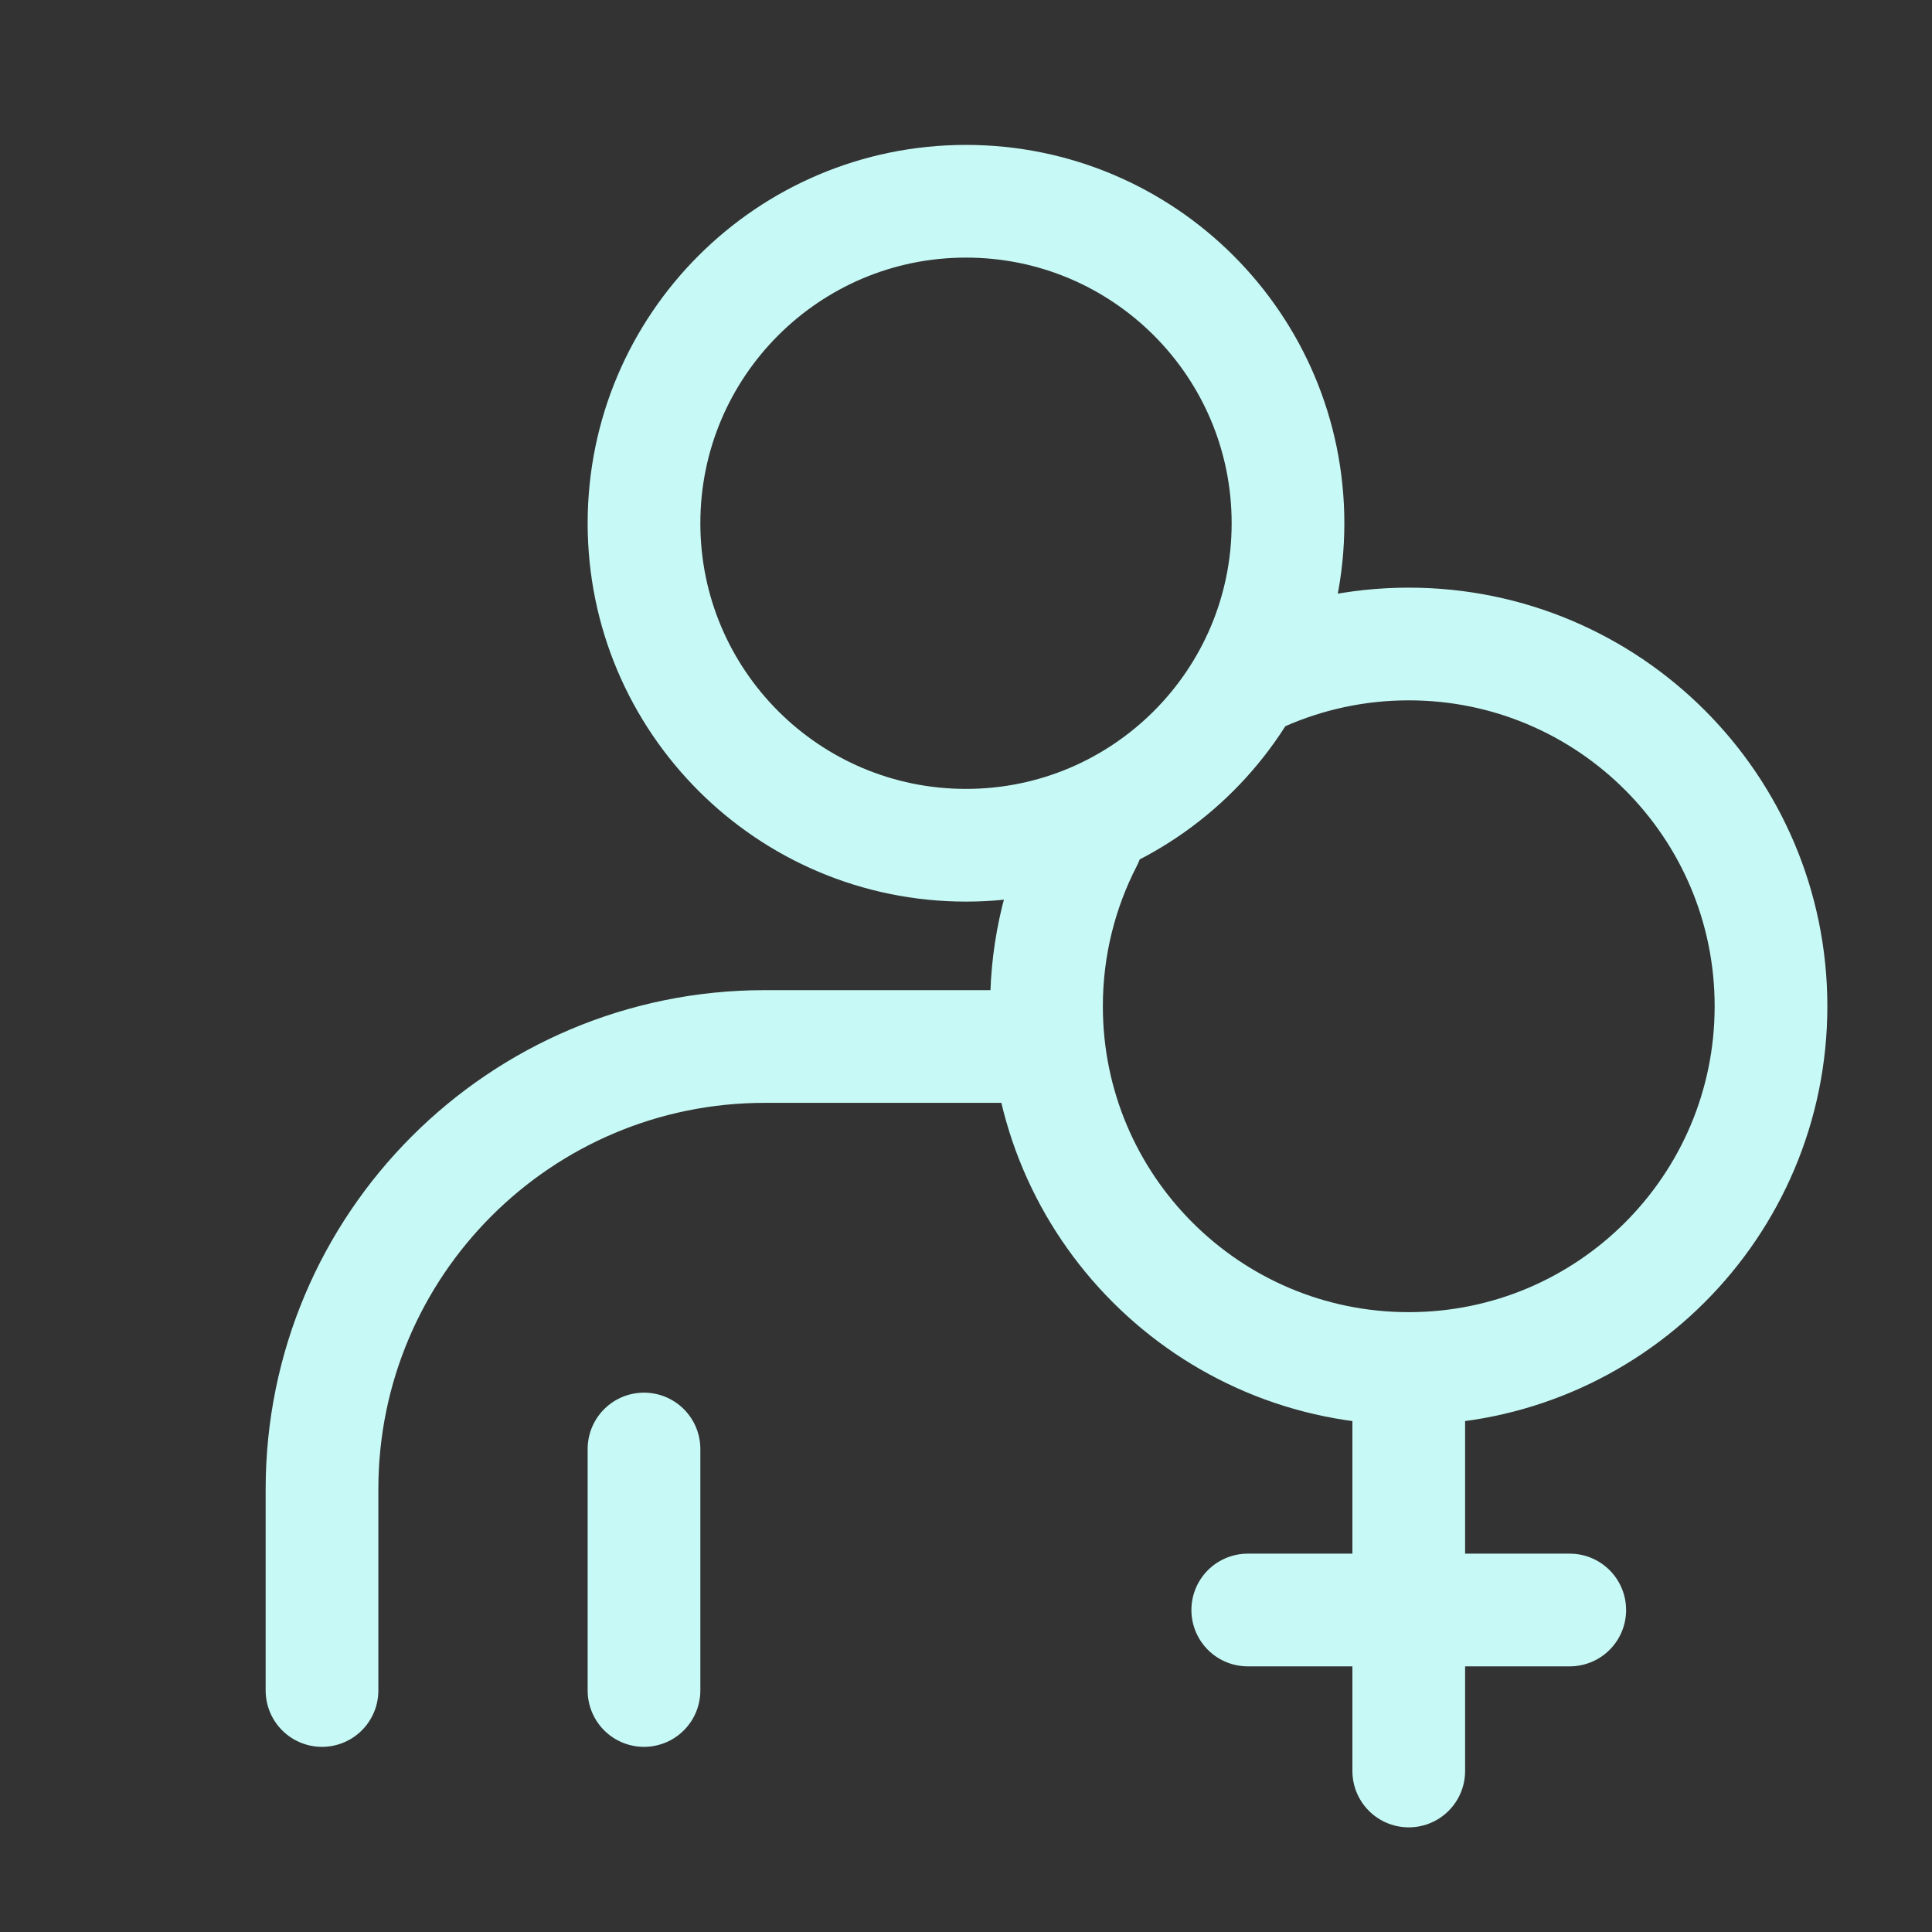 <?xml version="1.0" ?>
<svg width="800px" height="800px" viewBox="0 0 24 24" fill="none" xmlns="http://www.w3.org/2000/svg"><rect x="0" y="0" width="24" height="24" fill="#333333" stroke="none"/><path d="M8 21V18M4 21V18.5C4 15.462 6.462 13 9.5 13H13M17.5 22V17M17.5 17C19.985 17 22 14.985 22 12.5C22 10.015 19.985 8 17.5 8C16.851 8 16.233 8.138 15.675 8.385M17.5 17C15.015 17 13 14.985 13 12.5C13 11.756 13.181 11.055 13.5 10.436M15.5 20H19.5M16 6.5C16 8.709 14.209 10.5 12 10.5C9.791 10.5 8 8.709 8 6.5C8 4.291 9.791 2.5 12 2.5C14.209 2.5 16 4.291 16 6.5Z" stroke="#c7faf6" stroke-linecap="round" stroke-width="1.4"/></svg>